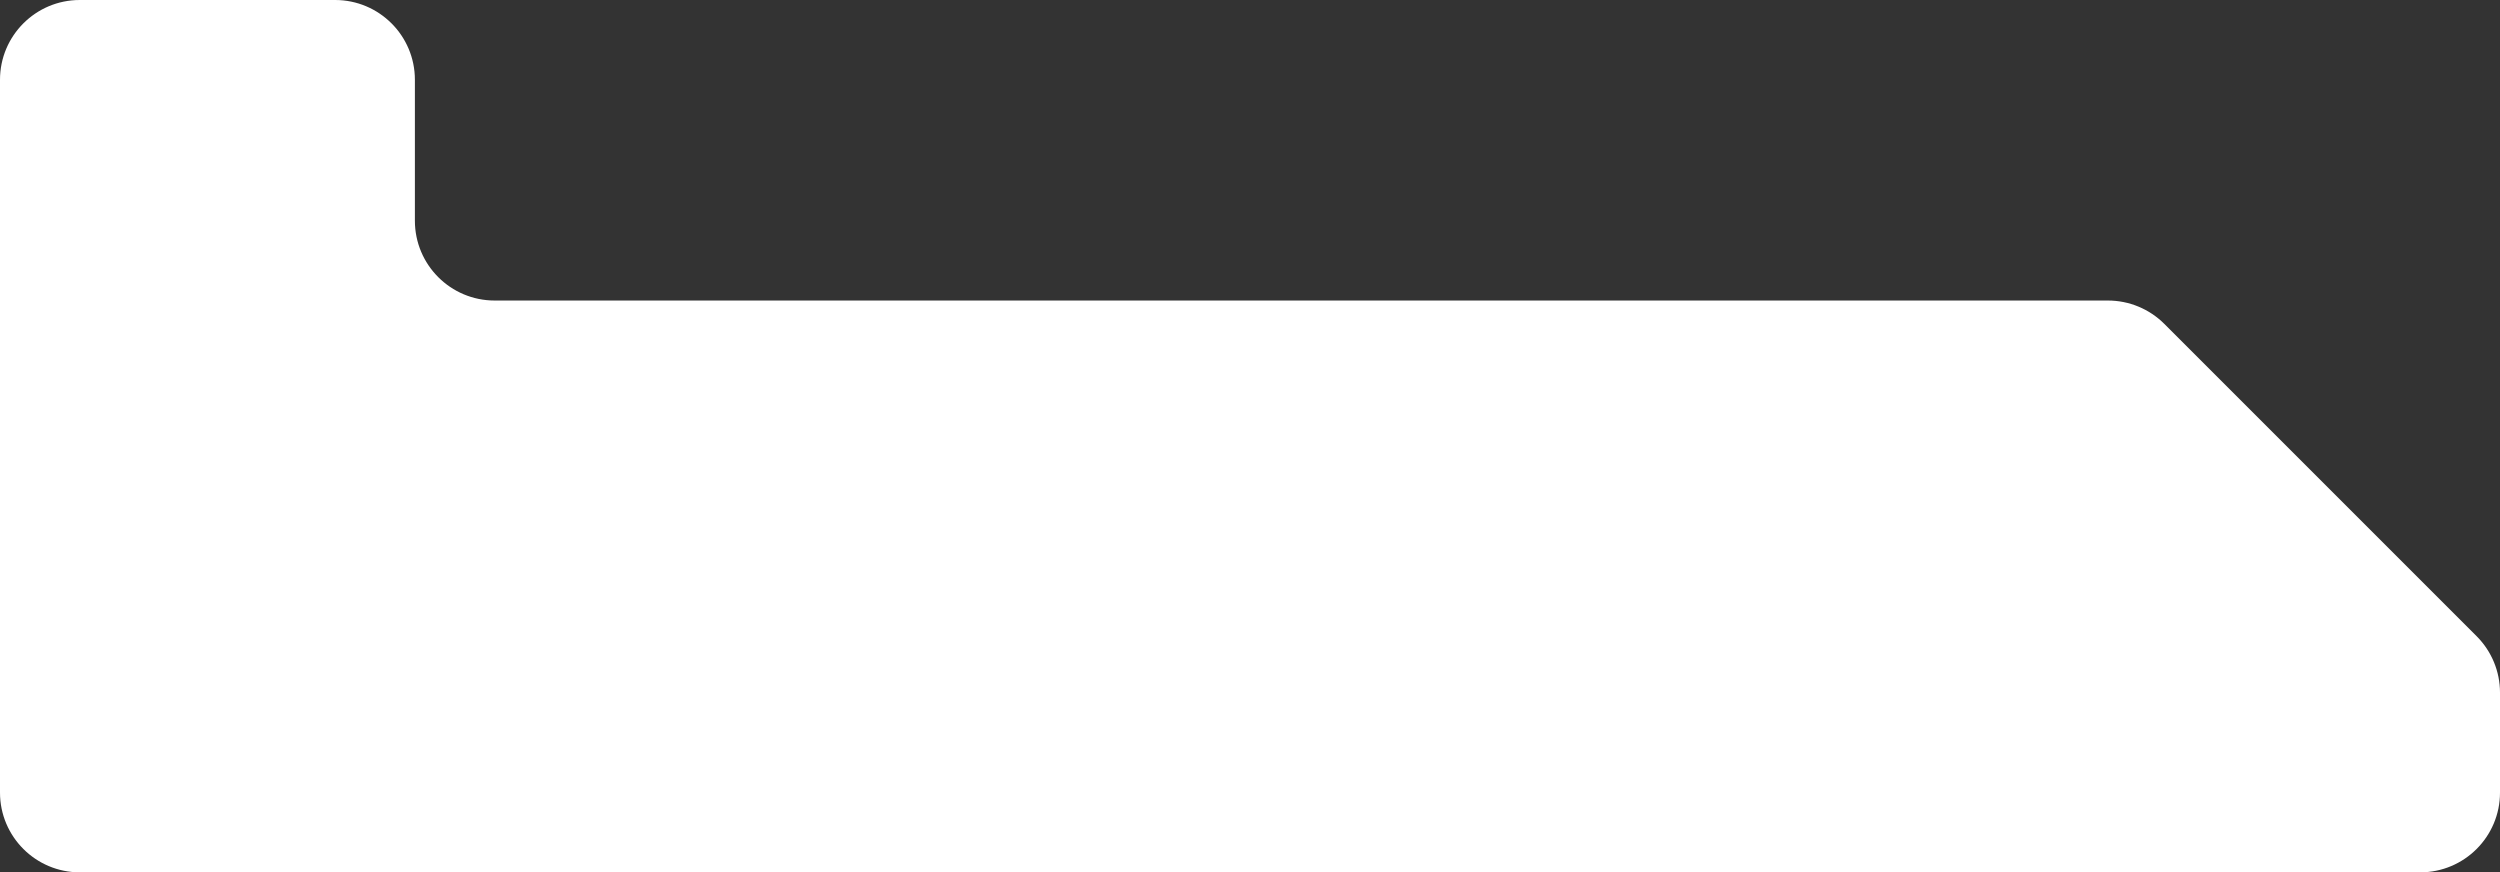 <?xml version="1.0" encoding="UTF-8"?> <svg xmlns="http://www.w3.org/2000/svg" width="940" height="328" viewBox="0 0 940 328" fill="none"><rect x="0" y="0" width="940" height="328" fill="#333333" stroke="none"/> <path d="M30 328H910C926.569 328 940 314.569 940 298V260.426C940 252.47 936.839 244.839 931.213 239.213L813.787 121.787C808.161 116.161 800.53 113 792.574 113H186C169.431 113 156 99.569 156 83V30C156 13.431 142.569 0 126 0H30C13.431 0 0 13.431 0 30V298C0 314.569 13.431 328 30 328Z" fill="white"></path> </svg> 